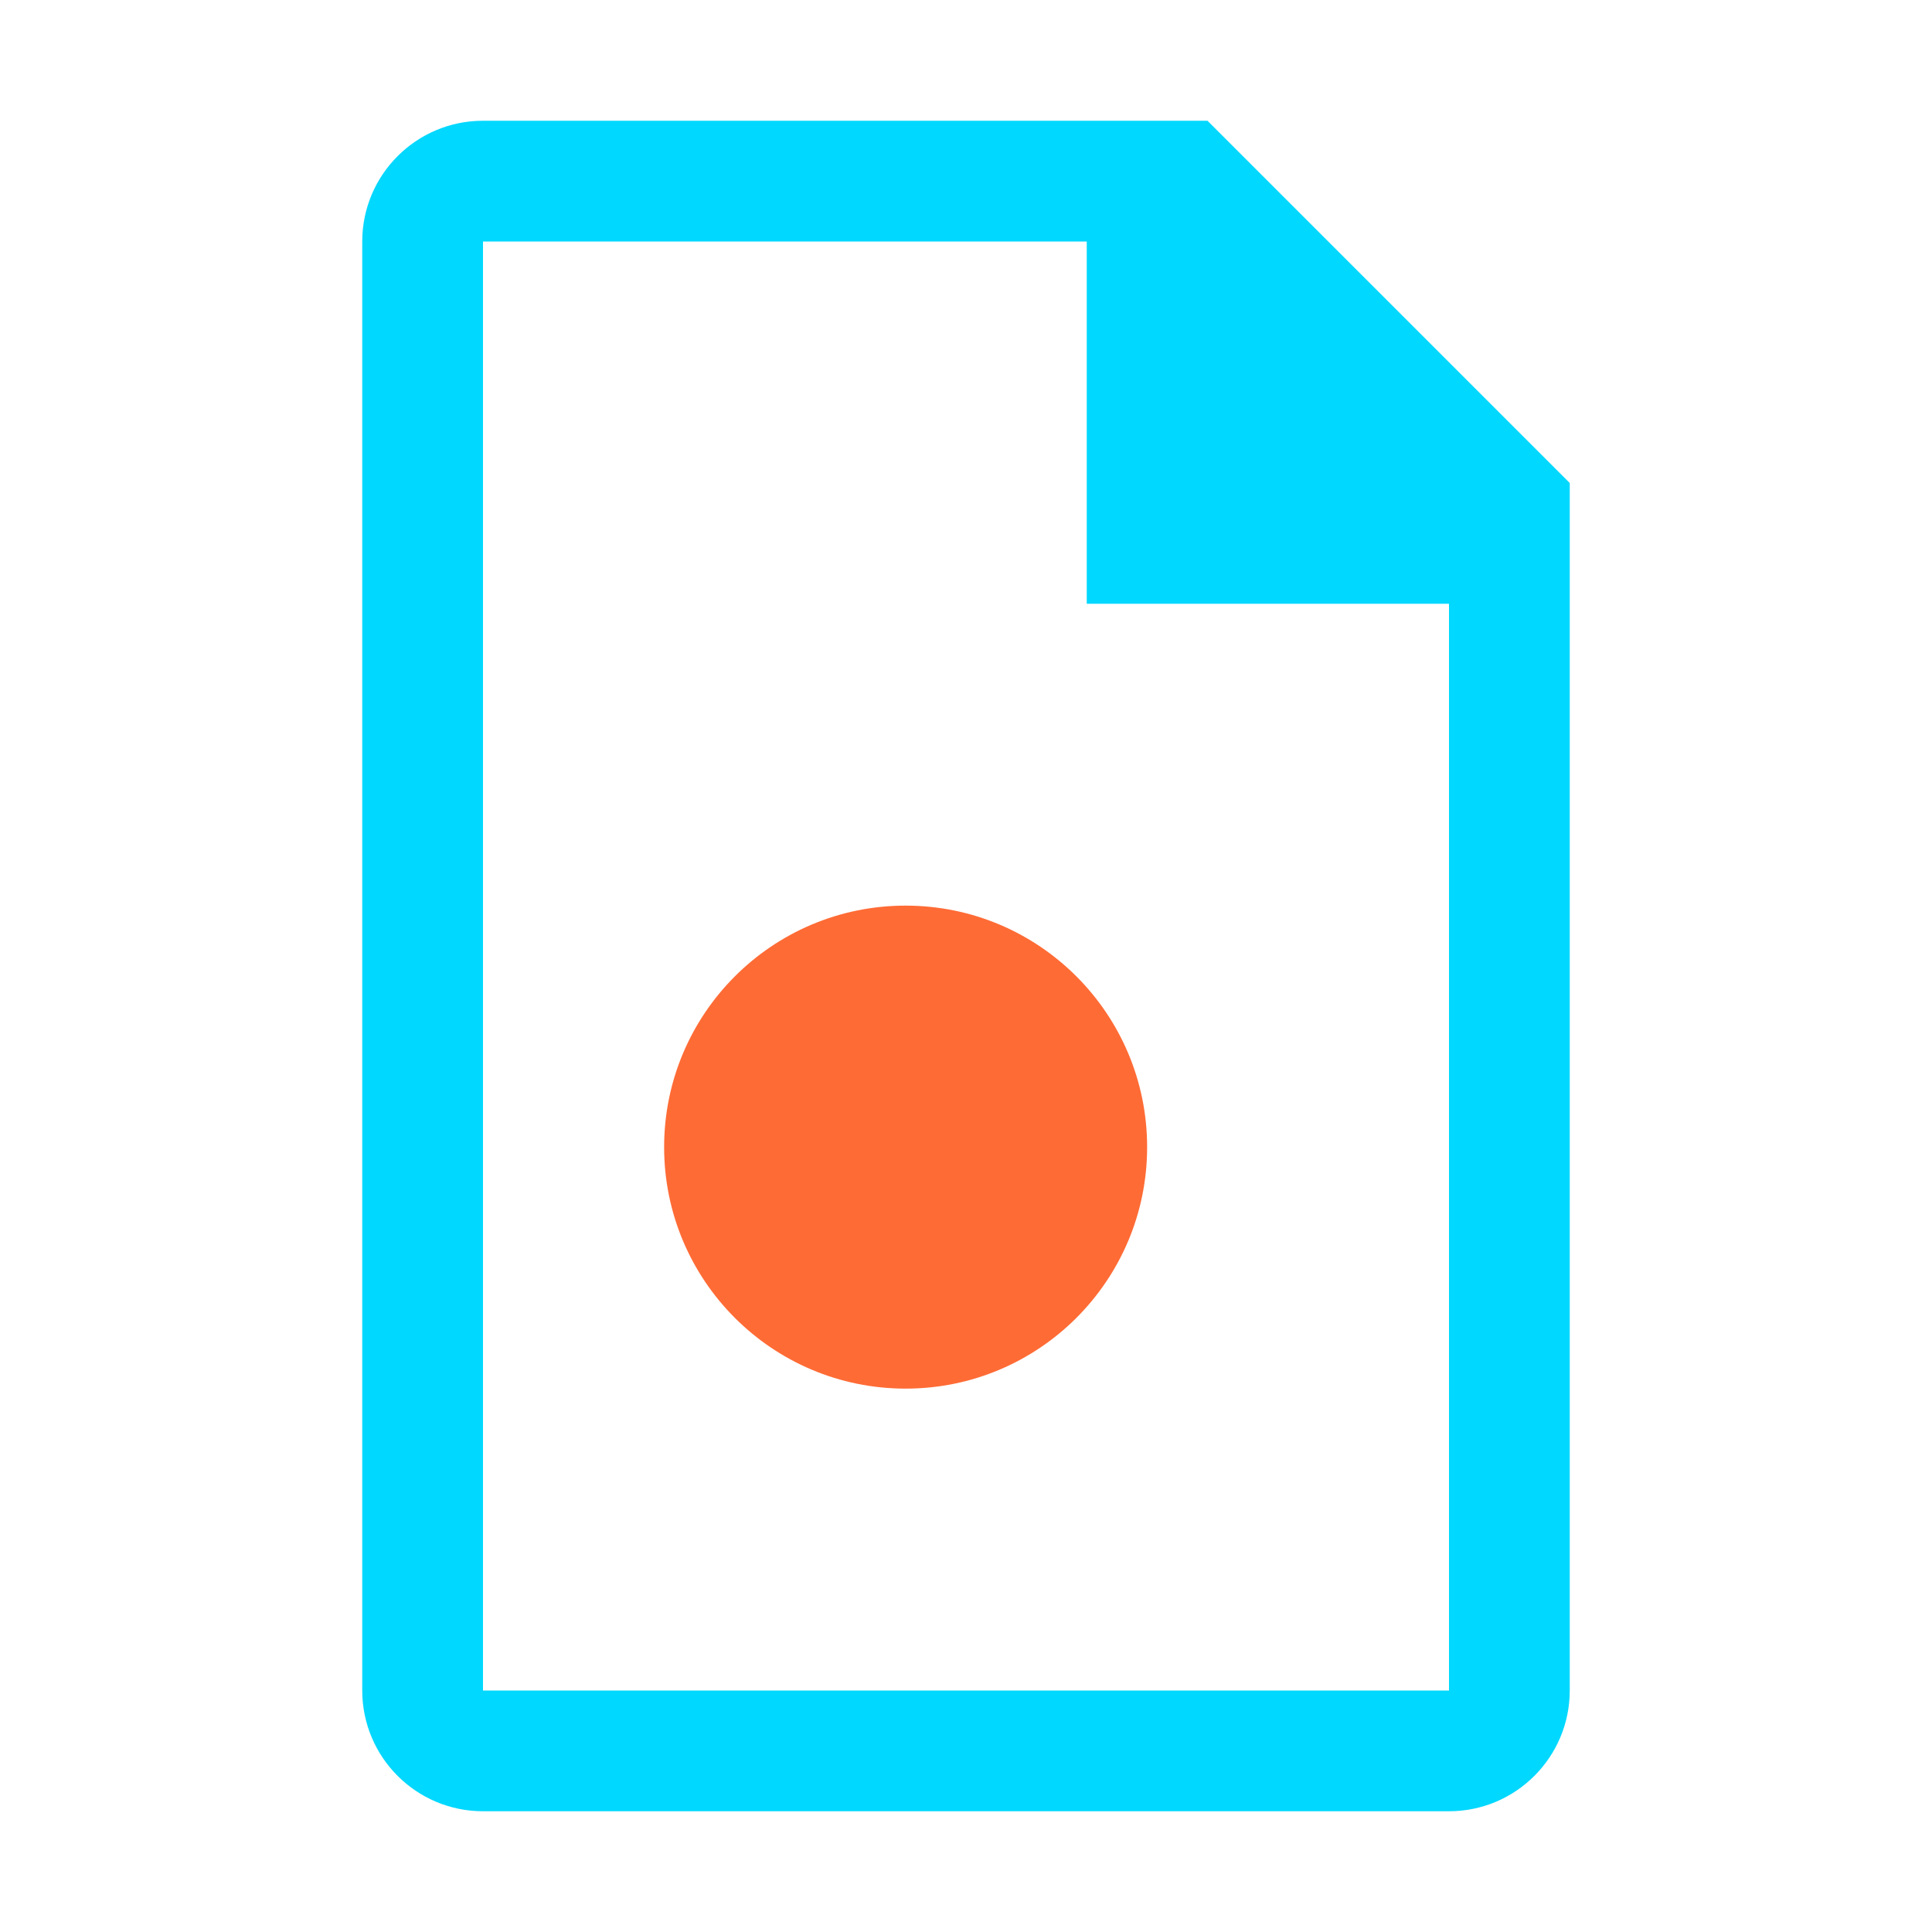 <svg xmlns="http://www.w3.org/2000/svg" width="64" height="64" viewBox="0 0 64 64">
  <style>
    .primary { fill: #00D8FF; }
    .secondary { fill: #FF6B35; }
    .accent { fill: #95C623; }
  </style>
  
  <!-- Audit Icon: Document with magnifying glass -->
  <g transform="translate(8, 4)">
    <!-- Document -->
    <path class="primary" d="M32,0 L8,0 C5.791,0 4,1.791 4,4 L4,52 C4,54.209 5.791,56 8,56 L40,56 C42.209,56 44,54.209 44,52 L44,12 L32,0 Z M40,52 L8,52 L8,4 L28,4 L28,16 L40,16 L40,52 Z" />
    
    <!-- Magnifying glass -->
    <g transform="translate(14, 26)">
      <circle class="secondary" cx="8" cy="8" r="8" fill="none" stroke-width="4" />
      <path class="secondary" d="M14,14 L22,22" stroke-width="4" stroke-linecap="round" />
    </g>
    
    <!-- Document Lines -->
    <path class="accent" d="M16,24 L32,24 M16,32 L32,32 M16,40 L24,40" stroke-width="2" />
  </g>
</svg> 